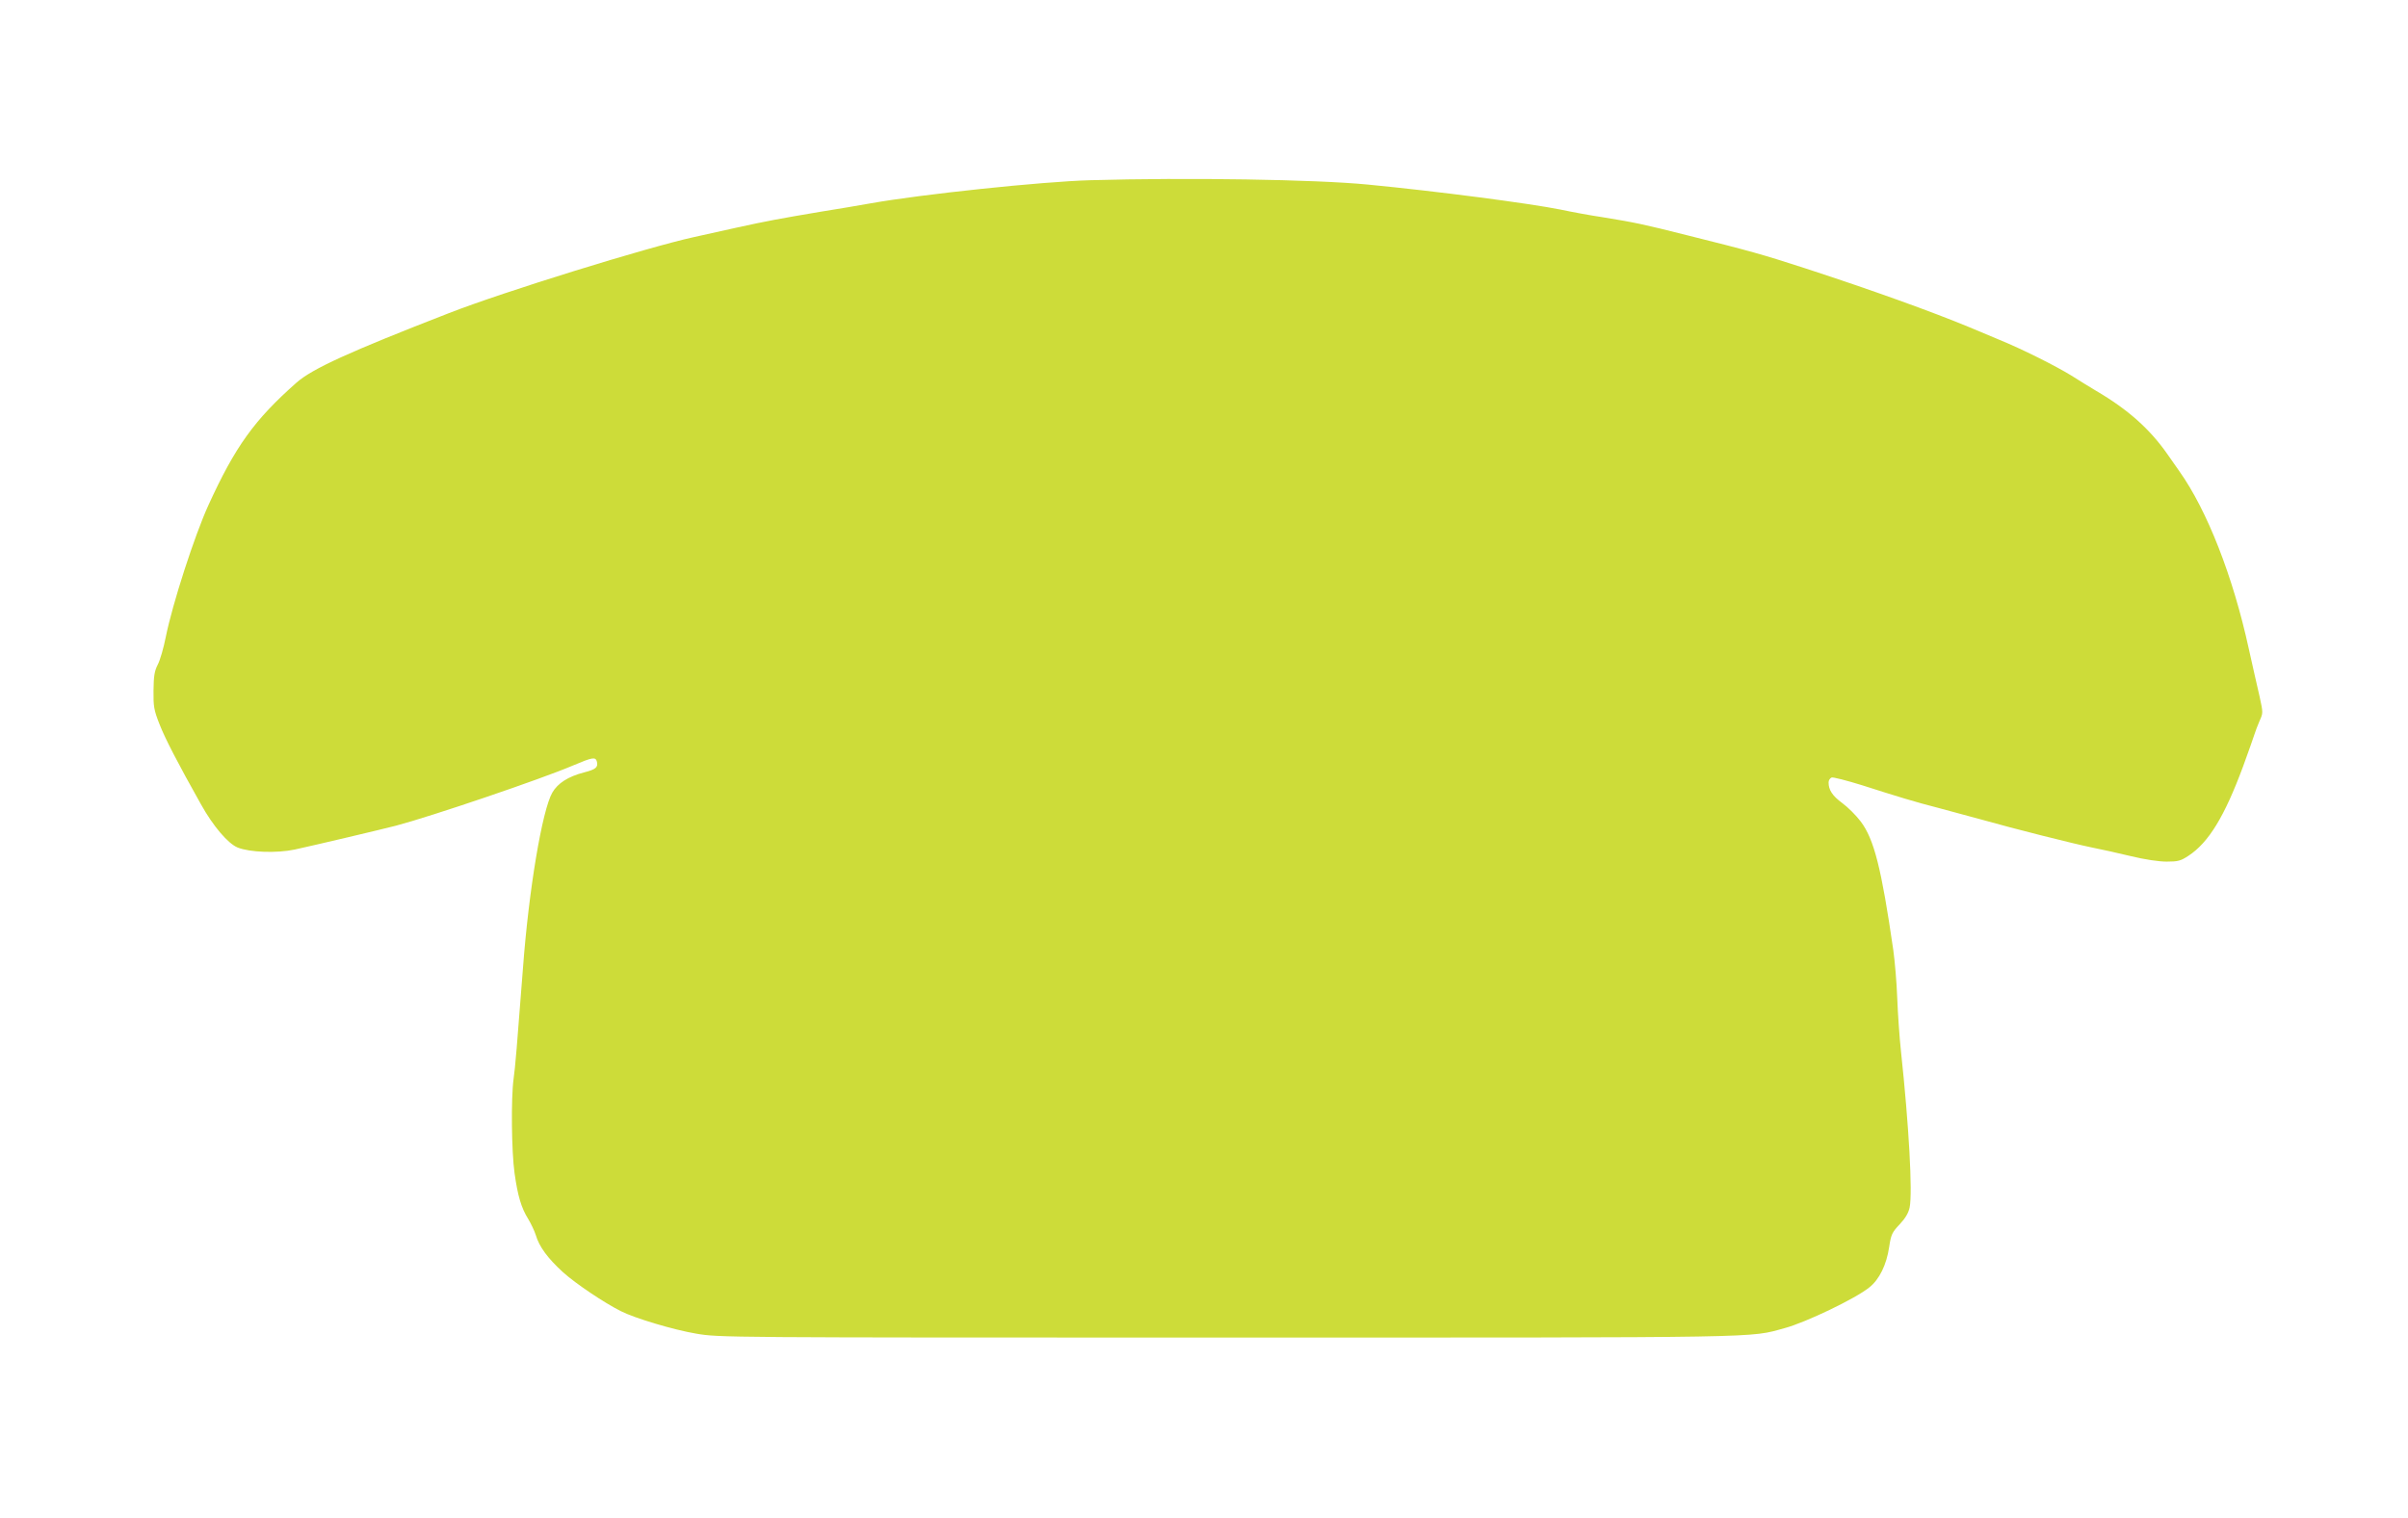 <?xml version="1.0" standalone="no"?>
<!DOCTYPE svg PUBLIC "-//W3C//DTD SVG 20010904//EN"
 "http://www.w3.org/TR/2001/REC-SVG-20010904/DTD/svg10.dtd">
<svg version="1.0" xmlns="http://www.w3.org/2000/svg"
 width="1280pt" height="807pt" viewBox="0 0 1280 807"
 preserveAspectRatio="xMidYMid meet">
<g transform="translate(0,807) scale(0.1,-0.1)"
fill="#cddc39" stroke="none">
<path d="M5795 7112 c-256 -7 -900 -75 -1168 -123 -62 -11 -179 -31 -262 -44
-220 -37 -295 -51 -445 -84 -74 -16 -178 -39 -230 -51 -251 -55 -1013 -291
-1305 -405 -530 -206 -725 -295 -809 -369 -224 -198 -326 -340 -468 -651 -74
-162 -192 -527 -227 -702 -11 -56 -30 -122 -42 -145 -18 -35 -22 -61 -23 -138
-1 -85 2 -104 32 -180 30 -77 97 -206 220 -425 65 -117 144 -209 195 -230 64
-26 208 -31 303 -11 119 26 449 104 539 127 189 50 770 247 941 320 104 44
120 47 127 20 7 -30 -6 -41 -69 -57 -84 -22 -139 -57 -168 -107 -54 -94 -125
-516 -156 -932 -32 -417 -41 -527 -50 -590 -14 -103 -11 -385 5 -500 17 -122
36 -186 73 -245 15 -25 33 -63 40 -85 18 -62 64 -124 145 -198 68 -61 217
-161 306 -206 74 -38 282 -100 401 -120 122 -21 132 -21 2824 -21 2909 0 2770
-2 2962 50 112 30 379 158 451 217 53 42 91 120 105 214 10 66 15 78 56 121
31 33 47 61 53 90 16 80 -4 436 -46 828 -8 74 -17 203 -20 285 -3 83 -13 197
-21 255 -63 434 -102 589 -173 683 -24 32 -68 76 -98 98 -53 39 -73 70 -73
110 0 11 7 22 16 26 8 3 81 -16 162 -41 187 -60 282 -89 407 -121 55 -15 155
-42 222 -60 177 -50 495 -130 593 -150 47 -9 140 -30 207 -46 74 -18 149 -29
190 -29 61 0 75 4 116 31 108 71 192 210 290 474 30 83 58 161 62 175 4 14 16
44 26 68 19 42 19 43 0 130 -11 48 -37 161 -57 252 -84 386 -222 738 -370 946
-16 23 -44 63 -63 90 -93 133 -209 237 -378 336 -32 19 -92 56 -133 82 -83 51
-262 141 -385 191 -44 19 -114 48 -155 65 -200 83 -519 198 -875 314 -225 73
-292 92 -625 175 -238 60 -277 68 -455 97 -55 8 -154 26 -220 40 -165 33 -652
97 -1025 133 -278 27 -958 38 -1475 23z"/>
</g>
</svg>
